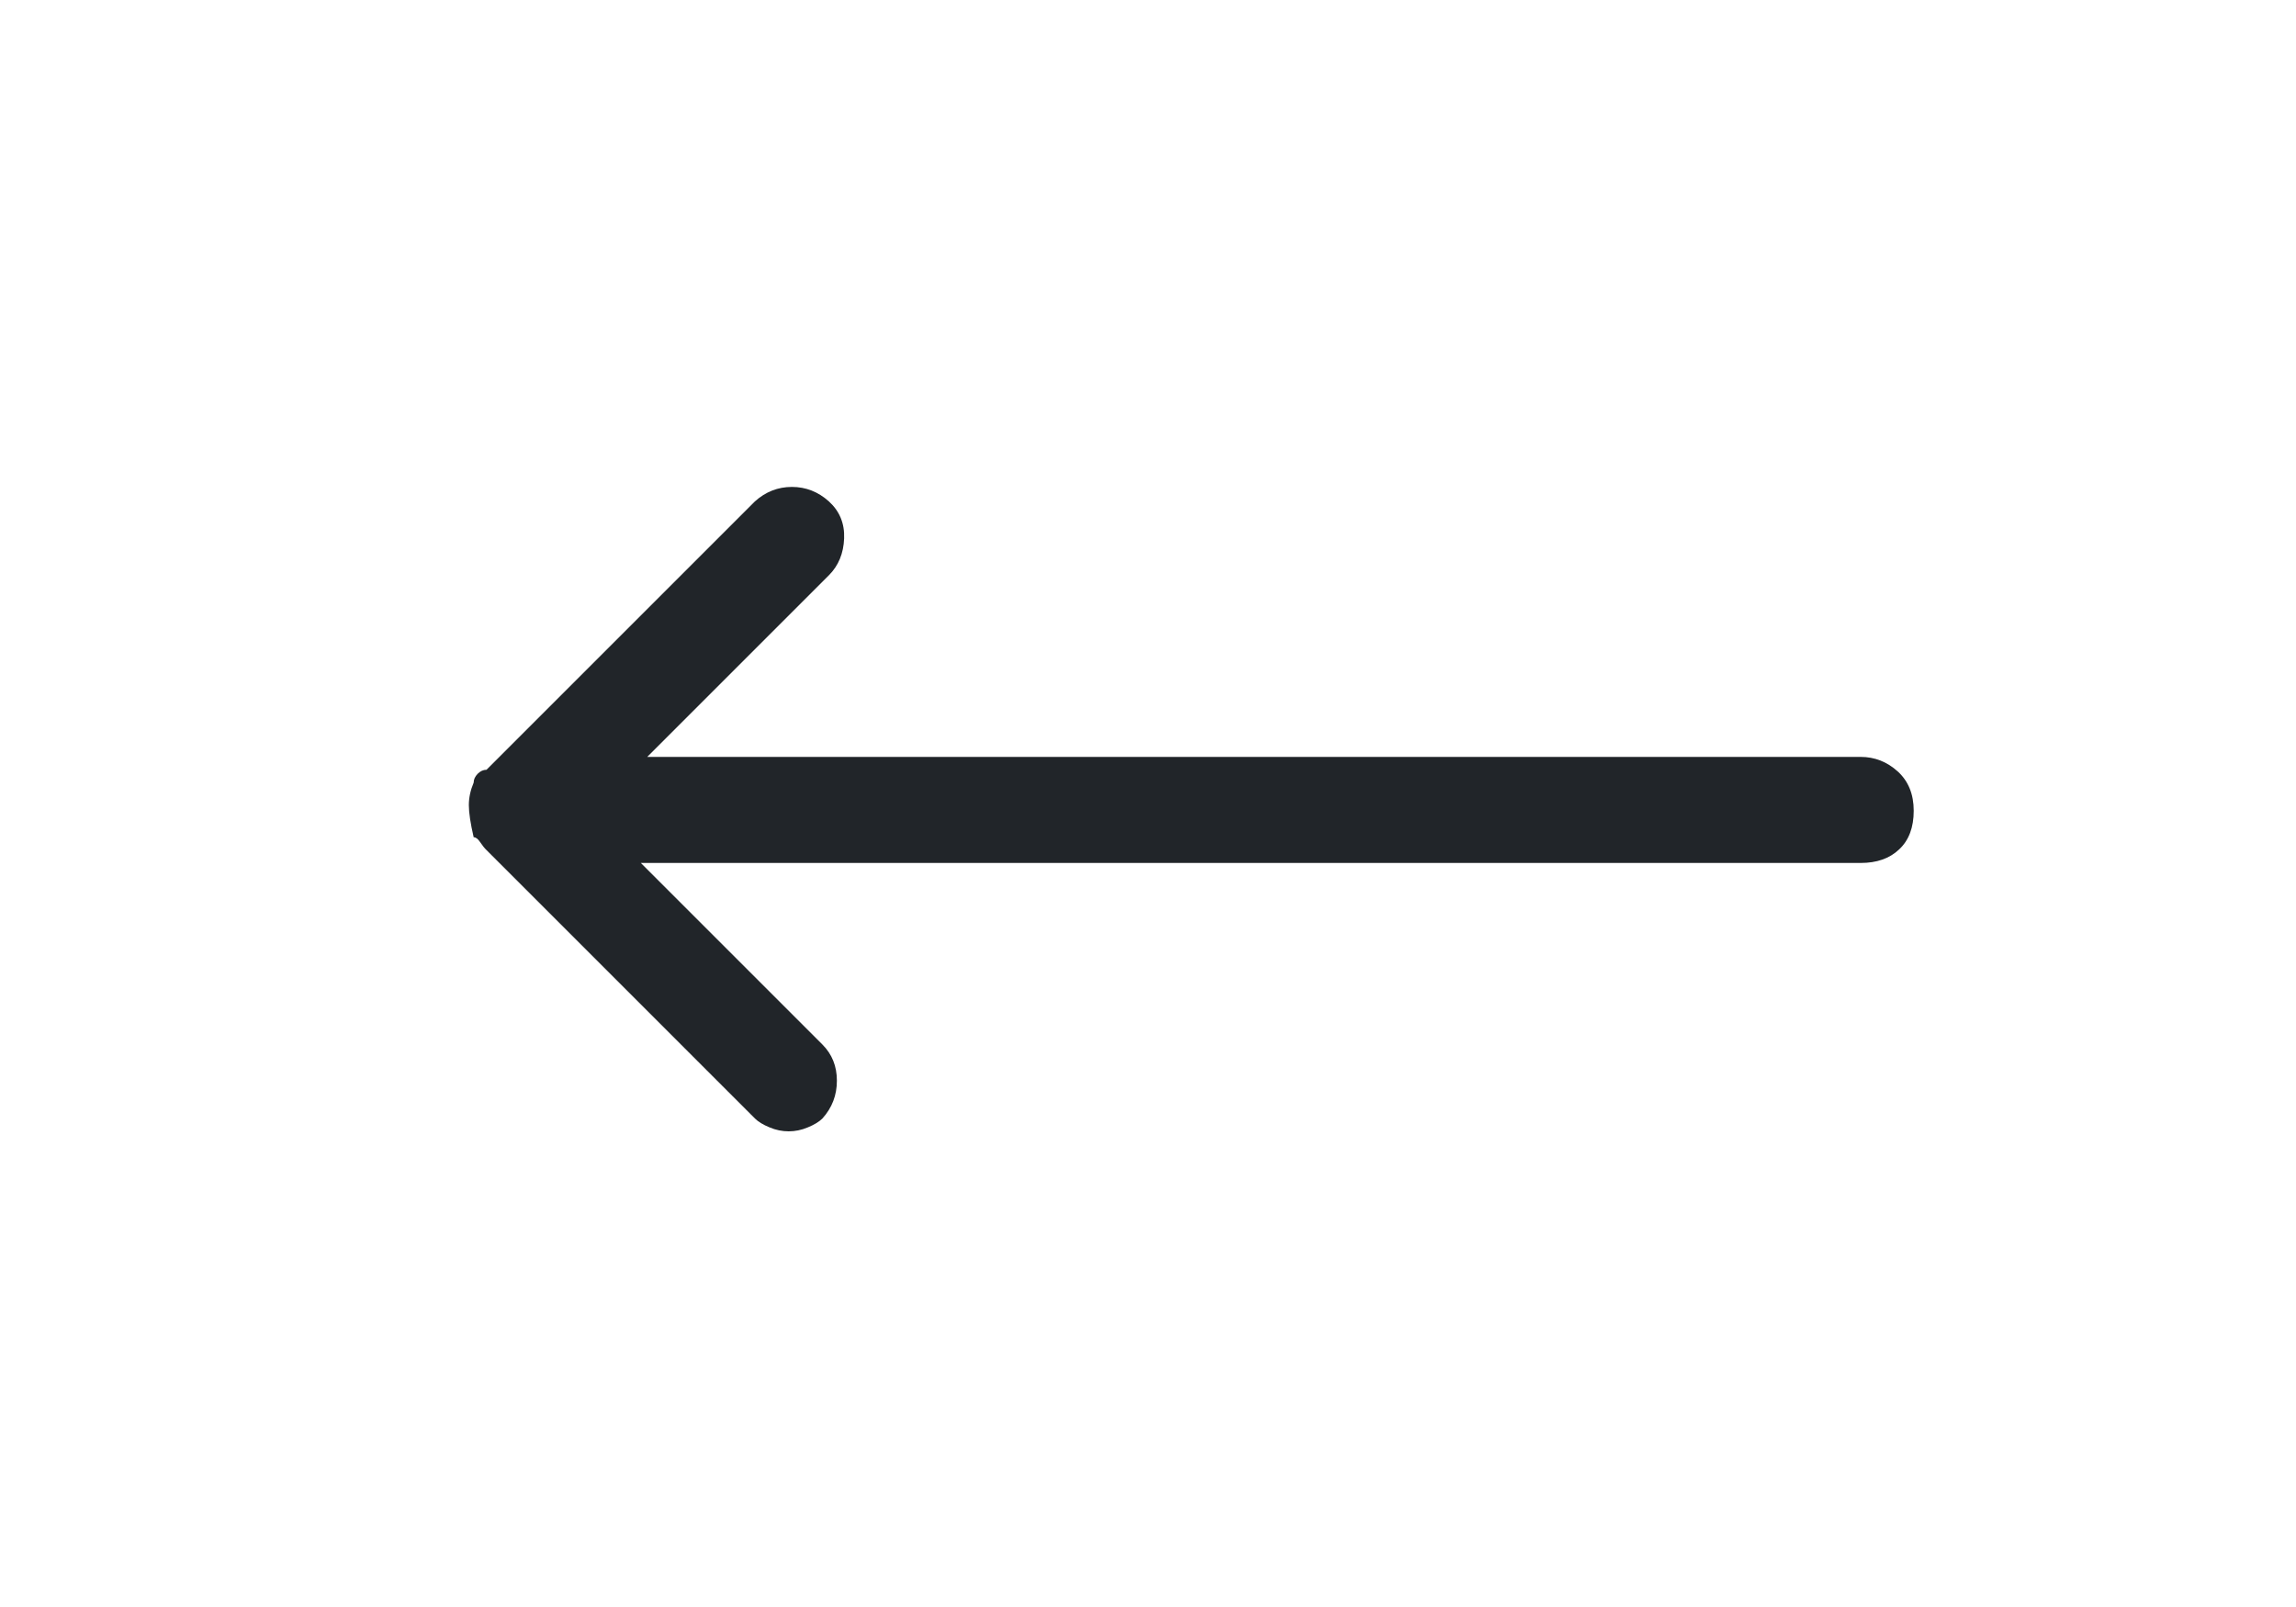 <svg width="20" height="14" viewBox="0 0 20 14" fill="none" xmlns="http://www.w3.org/2000/svg">
<g clip-path="url(#clip0_1145_30678)">
<path d="M4.126 6.818C4.126 6.79 4.138 6.765 4.161 6.741C4.184 6.718 4.21 6.706 4.238 6.706L6.576 4.368C6.669 4.284 6.777 4.242 6.898 4.242C7.019 4.242 7.127 4.284 7.22 4.368C7.313 4.452 7.358 4.56 7.353 4.69C7.348 4.821 7.304 4.928 7.22 5.012L5.638 6.594H16.208C16.329 6.594 16.437 6.636 16.53 6.72C16.623 6.804 16.67 6.919 16.67 7.063C16.67 7.208 16.628 7.32 16.544 7.399C16.46 7.479 16.348 7.518 16.208 7.518H5.582L7.164 9.1C7.248 9.184 7.29 9.289 7.29 9.415C7.29 9.541 7.248 9.651 7.164 9.744C7.136 9.772 7.094 9.798 7.038 9.821C6.982 9.845 6.926 9.856 6.87 9.856C6.814 9.856 6.758 9.845 6.702 9.821C6.646 9.798 6.604 9.772 6.576 9.744L4.238 7.406C4.219 7.388 4.201 7.364 4.182 7.336C4.163 7.308 4.145 7.294 4.126 7.294C4.098 7.173 4.084 7.08 4.084 7.014C4.084 6.949 4.098 6.884 4.126 6.818Z" fill="#212529"/>
</g>
<defs>
<clipPath id="clip0_1145_30678">
<rect width="14" height="14" fill="white" transform="matrix(-1 0 0 -1 16.789 14)"/>
</clipPath>
</defs>
</svg>
